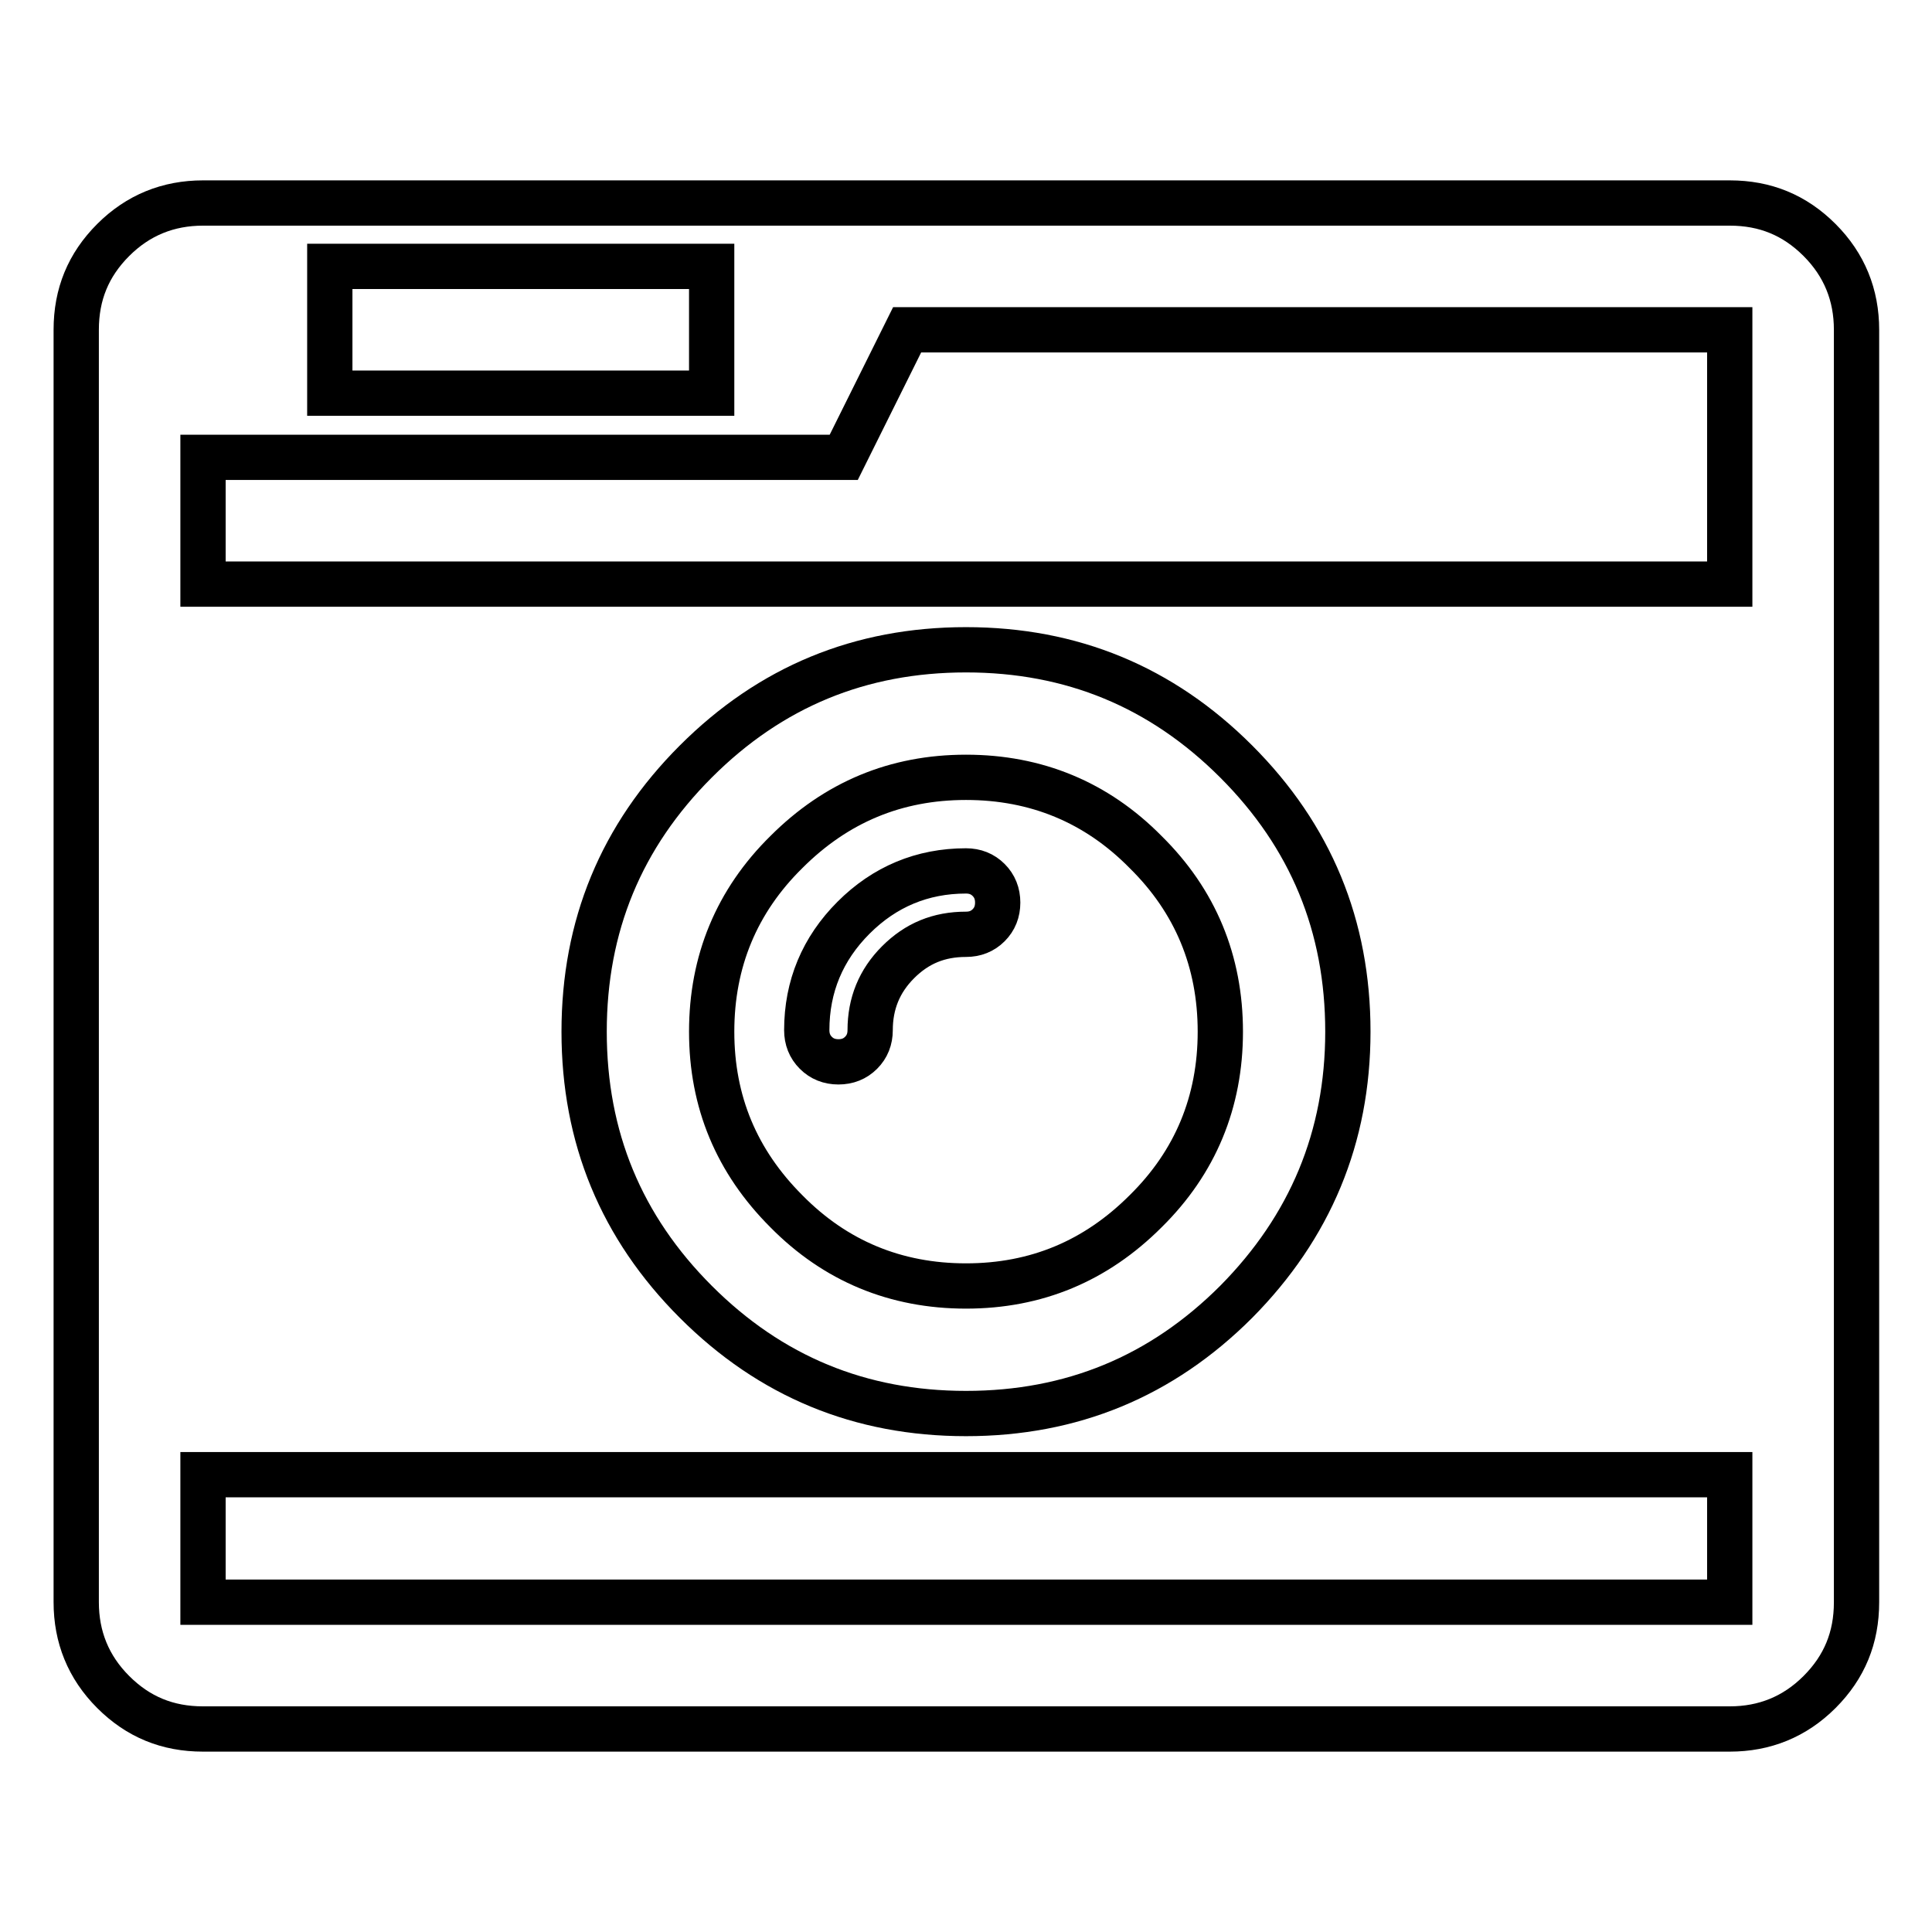 <?xml version="1.0" encoding="utf-8"?>
<!-- Svg Vector Icons : http://www.onlinewebfonts.com/icon -->
<!DOCTYPE svg PUBLIC "-//W3C//DTD SVG 1.1//EN" "http://www.w3.org/Graphics/SVG/1.1/DTD/svg11.dtd">
<svg version="1.1" xmlns="http://www.w3.org/2000/svg" xmlns:xlink="http://www.w3.org/1999/xlink" x="0px" y="0px" viewBox="0 0 256 256" enable-background="new 0 0 256 256" xml:space="preserve">
<g> <path stroke-width="6" fill-opacity="0" stroke="#000000"  d="M132.2,119.6c0-1.2-0.4-2.2-1.2-3c-0.8-0.8-1.8-1.2-3-1.2c-5.8,0-10.8,2.1-14.9,6.2s-6.2,9.1-6.2,14.9 c0,1.2,0.4,2.2,1.2,3c0.8,0.8,1.8,1.2,3,1.2c1.2,0,2.2-0.4,3-1.2c0.8-0.8,1.2-1.8,1.2-3c0-3.5,1.2-6.5,3.7-9c2.5-2.5,5.4-3.7,9-3.7 c1.2,0,2.2-0.4,3-1.2C131.8,121.8,132.2,120.8,132.2,119.6L132.2,119.6z M161.7,136.7c0,9.3-3.3,17.3-9.9,23.8 c-6.6,6.6-14.5,9.9-23.8,9.9s-17.3-3.3-23.8-9.9c-6.6-6.6-9.9-14.5-9.9-23.8c0-9.3,3.3-17.3,9.9-23.8c6.6-6.6,14.5-9.9,23.8-9.9 s17.3,3.3,23.8,9.9C158.4,119.4,161.7,127.4,161.7,136.7L161.7,136.7z M26.9,212.3h202.3v-16.9H26.9V212.3z M178.6,136.7 c0-14-4.9-25.9-14.8-35.8c-9.9-9.9-21.8-14.8-35.8-14.8c-14,0-25.9,4.9-35.8,14.8c-9.9,9.9-14.8,21.8-14.8,35.8 c0,14,4.9,25.9,14.8,35.8c9.9,9.9,21.8,14.8,35.8,14.8c14,0,25.9-4.9,35.8-14.8C173.6,162.6,178.6,150.7,178.6,136.7z M43.7,52.1 h50.6V35.3H43.7V52.1z M26.9,77.4h202.3V43.7h-109l-8.4,16.9H26.9V77.4z M246,43.7v168.6c0,4.7-1.6,8.6-4.9,11.9 c-3.3,3.3-7.3,4.9-11.9,4.9H26.9c-4.7,0-8.6-1.6-11.9-4.9c-3.3-3.3-4.9-7.3-4.9-11.9V43.7c0-4.7,1.6-8.6,4.9-11.9s7.3-4.9,11.9-4.9 h202.3c4.7,0,8.6,1.6,11.9,4.9C244.4,35.1,246,39.1,246,43.7L246,43.7z"/></g>
</svg>